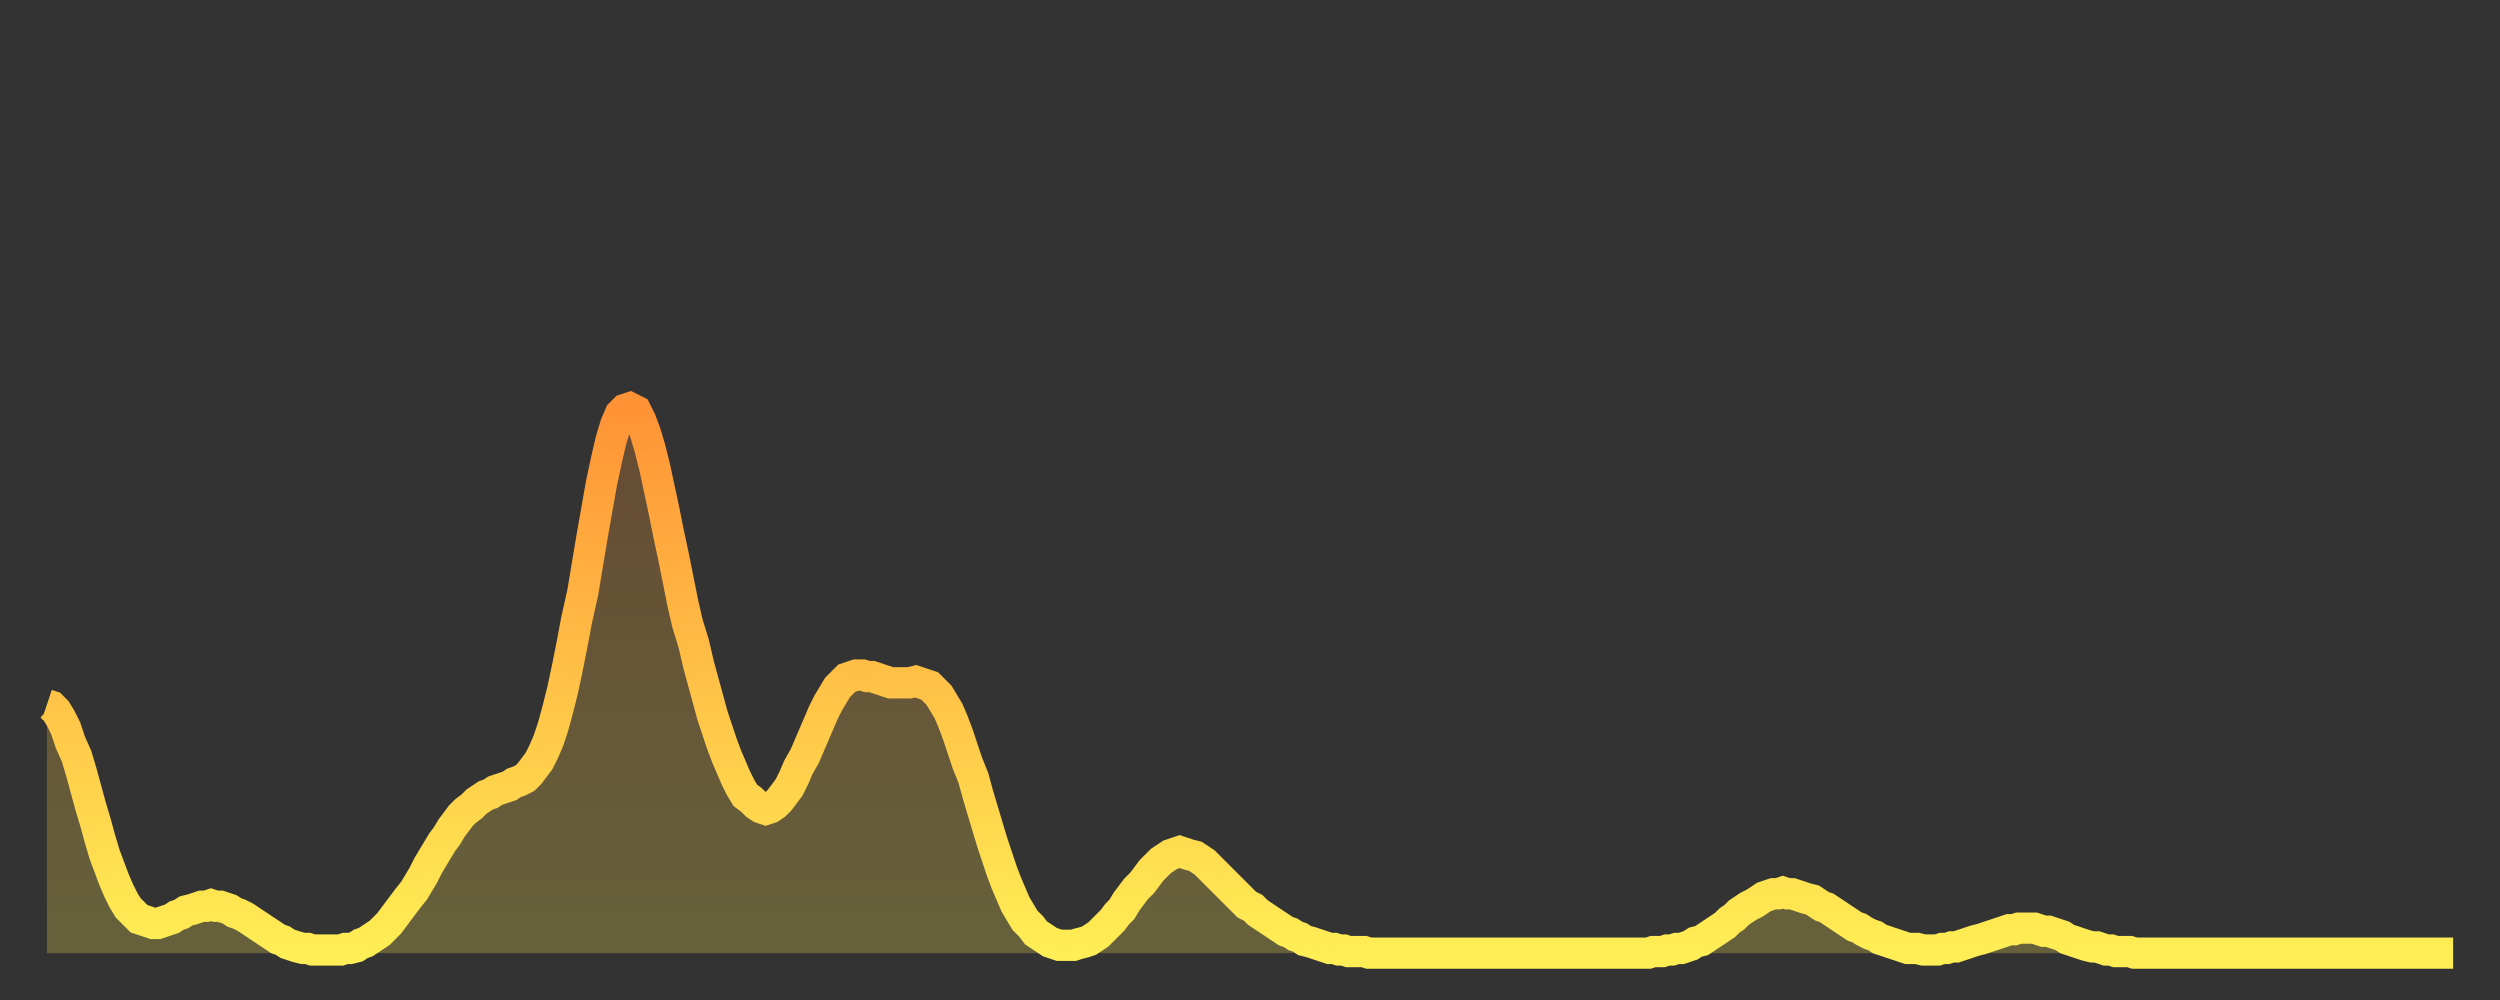<?xml version="1.0" encoding="utf-8" ?>
<svg baseProfile="full" height="64" version="1.1" width="160" xmlns="http://www.w3.org/2000/svg" xmlns:ev="http://www.w3.org/2001/xml-events" xmlns:xlink="http://www.w3.org/1999/xlink"><rect width="100%" height="100%" fill="#333333" stroke="none"/><defs><linearGradient id="id67816" x1="0" x2="0" y1="0" y2="1"><stop offset="0%" stop-color="#ff9336" /><stop offset="50%" stop-color="#ffc146" /><stop offset="100%" stop-color="#ffee55" /></linearGradient></defs><g transform="translate(3,3)"><g><path d="M 0.0 42.1 0.3 42.2 0.6 42.5 0.9 43.0 1.2 43.6 1.5 44.5 1.9 45.4 2.2 46.4 2.5 47.5 2.8 48.6 3.1 49.6 3.4 50.7 3.7 51.7 4.0 52.5 4.3 53.3 4.6 54.0 4.9 54.6 5.2 55.1 5.6 55.5 5.9 55.8 6.2 55.9 6.5 56.0 6.8 56.1 7.1 56.1 7.4 56.0 7.7 55.9 8.0 55.8 8.3 55.6 8.6 55.5 8.9 55.3 9.3 55.2 9.6 55.1 9.9 55.0 10.2 55.0 10.5 54.9 10.8 55.0 11.1 55.0 11.4 55.1 11.7 55.2 12.0 55.4 12.3 55.5 12.7 55.7 13.0 55.9 13.3 56.1 13.6 56.3 13.9 56.5 14.2 56.7 14.5 56.9 14.8 57.1 15.1 57.2 15.4 57.4 15.7 57.5 16.0 57.6 16.4 57.7 16.7 57.7 17.0 57.8 17.3 57.8 17.6 57.8 17.9 57.8 18.2 57.8 18.5 57.8 18.8 57.8 19.1 57.7 19.4 57.7 19.8 57.6 20.1 57.4 20.4 57.3 20.7 57.1 21.0 56.9 21.3 56.7 21.6 56.4 21.9 56.1 22.2 55.7 22.5 55.3 22.8 54.9 23.1 54.5 23.5 54.0 23.8 53.5 24.1 53.0 24.4 52.4 24.7 51.9 25.0 51.4 25.3 50.9 25.6 50.5 25.9 50.0 26.2 49.6 26.5 49.2 26.8 48.9 27.2 48.6 27.5 48.3 27.8 48.1 28.1 47.9 28.4 47.8 28.7 47.6 29.0 47.5 29.3 47.4 29.6 47.3 29.9 47.1 30.2 47.0 30.6 46.8 30.9 46.5 31.2 46.1 31.5 45.7 31.8 45.1 32.1 44.4 32.4 43.5 32.7 42.4 33.0 41.2 33.3 39.8 33.6 38.3 33.9 36.7 34.3 34.9 34.6 33.1 34.9 31.3 35.2 29.6 35.5 27.9 35.8 26.5 36.1 25.2 36.4 24.2 36.7 23.5 37.0 23.2 37.3 23.1 37.7 23.3 38.0 23.9 38.3 24.7 38.6 25.7 38.9 26.9 39.2 28.3 39.5 29.7 39.8 31.2 40.1 32.6 40.4 34.1 40.7 35.6 41.0 36.9 41.4 38.2 41.7 39.5 42.0 40.6 42.3 41.7 42.6 42.8 42.9 43.7 43.2 44.6 43.5 45.4 43.8 46.1 44.1 46.8 44.4 47.4 44.7 47.9 45.1 48.2 45.4 48.5 45.7 48.7 46.0 48.8 46.3 48.7 46.6 48.5 46.9 48.2 47.2 47.8 47.5 47.4 47.8 46.8 48.1 46.1 48.5 45.4 48.8 44.7 49.1 44.0 49.4 43.3 49.7 42.6 50.0 42.0 50.3 41.5 50.6 41.0 50.9 40.7 51.2 40.4 51.5 40.3 51.8 40.2 52.2 40.2 52.5 40.3 52.8 40.3 53.1 40.4 53.4 40.5 53.7 40.6 54.0 40.7 54.3 40.7 54.6 40.7 54.9 40.7 55.2 40.7 55.6 40.6 55.9 40.7 56.2 40.8 56.5 40.9 56.8 41.2 57.1 41.5 57.4 42.0 57.7 42.5 58.0 43.2 58.3 44.0 58.6 44.9 58.9 45.8 59.3 46.8 59.6 47.9 59.9 48.9 60.2 49.9 60.5 50.9 60.8 51.8 61.1 52.7 61.4 53.5 61.7 54.2 62.0 54.9 62.3 55.4 62.6 55.9 63.0 56.3 63.3 56.7 63.6 56.9 63.9 57.1 64.2 57.3 64.5 57.4 64.8 57.5 65.1 57.5 65.4 57.5 65.7 57.5 66.0 57.4 66.4 57.3 66.7 57.2 67.0 57.0 67.3 56.8 67.6 56.5 67.9 56.2 68.2 55.9 68.5 55.5 68.8 55.2 69.1 54.7 69.4 54.3 69.7 53.9 70.1 53.5 70.4 53.1 70.7 52.7 71.0 52.4 71.3 52.1 71.6 51.9 71.9 51.7 72.2 51.6 72.5 51.5 72.8 51.6 73.1 51.7 73.5 51.8 73.8 52.0 74.1 52.2 74.4 52.5 74.7 52.8 75.0 53.1 75.3 53.4 75.6 53.7 75.9 54.0 76.2 54.3 76.5 54.6 76.8 54.9 77.2 55.1 77.5 55.4 77.8 55.6 78.1 55.8 78.4 56.0 78.7 56.2 79.0 56.4 79.3 56.6 79.6 56.7 79.9 56.9 80.2 57.0 80.5 57.2 80.9 57.3 81.2 57.4 81.5 57.5 81.8 57.6 82.1 57.7 82.4 57.7 82.7 57.8 83.0 57.8 83.3 57.9 83.6 57.9 83.9 57.9 84.3 57.9 84.6 58.0 84.9 58.0 85.2 58.0 85.5 58.0 85.8 58.0 86.1 58.0 86.4 58.0 86.7 58.0 87.0 58.0 87.3 58.0 87.6 58.0 88.0 58.0 88.3 58.0 88.6 58.0 88.9 58.0 89.2 58.0 89.5 58.0 89.8 58.0 90.1 58.0 90.4 58.0 90.7 58.0 91.0 58.0 91.4 58.0 91.7 58.0 92.0 58.0 92.3 58.0 92.6 58.0 92.9 58.0 93.2 58.0 93.5 58.0 93.8 58.0 94.1 58.0 94.4 58.0 94.7 58.0 95.1 58.0 95.4 58.0 95.7 58.0 96.0 58.0 96.3 58.0 96.6 58.0 96.9 58.0 97.2 58.0 97.5 58.0 97.8 58.0 98.1 58.0 98.4 58.0 98.8 58.0 99.1 58.0 99.4 58.0 99.7 58.0 100.0 58.0 100.3 58.0 100.6 58.0 100.9 58.0 101.2 58.0 101.5 58.0 101.8 58.0 102.2 58.0 102.5 58.0 102.8 57.9 103.1 57.9 103.4 57.9 103.7 57.8 104.0 57.8 104.3 57.7 104.6 57.7 104.9 57.6 105.2 57.5 105.5 57.3 105.9 57.2 106.2 57.0 106.5 56.8 106.8 56.6 107.1 56.4 107.4 56.2 107.7 55.9 108.0 55.7 108.3 55.4 108.6 55.2 108.9 55.0 109.3 54.8 109.6 54.6 109.9 54.4 110.2 54.3 110.5 54.2 110.8 54.2 111.1 54.1 111.4 54.2 111.7 54.2 112.0 54.3 112.3 54.4 112.6 54.5 113.0 54.6 113.3 54.8 113.6 55.0 113.9 55.1 114.2 55.3 114.5 55.5 114.8 55.7 115.1 55.9 115.4 56.1 115.7 56.3 116.0 56.4 116.3 56.6 116.7 56.8 117.0 56.9 117.3 57.1 117.6 57.2 117.9 57.3 118.2 57.4 118.5 57.5 118.8 57.6 119.1 57.7 119.4 57.7 119.7 57.7 120.1 57.8 120.4 57.8 120.7 57.8 121.0 57.8 121.3 57.7 121.6 57.7 121.9 57.6 122.2 57.6 122.5 57.5 122.8 57.4 123.1 57.3 123.4 57.2 123.8 57.1 124.1 57.0 124.4 56.9 124.7 56.8 125.0 56.7 125.3 56.6 125.6 56.5 125.9 56.5 126.2 56.4 126.5 56.4 126.8 56.4 127.2 56.4 127.5 56.5 127.8 56.6 128.1 56.6 128.4 56.7 128.7 56.8 129.0 56.9 129.3 57.1 129.6 57.2 129.9 57.3 130.2 57.4 130.5 57.5 130.9 57.6 131.2 57.6 131.5 57.7 131.8 57.8 132.1 57.8 132.4 57.9 132.7 57.9 133.0 57.9 133.3 57.9 133.6 58.0 133.9 58.0 134.2 58.0 134.6 58.0 134.9 58.0 135.2 58.0 135.5 58.0 135.8 58.0 136.1 58.0 136.4 58.0 136.7 58.0 137.0 58.0 137.3 58.0 137.6 58.0 138.0 58.0 138.3 58.0 138.6 58.0 138.9 58.0 139.2 58.0 139.5 58.0 139.8 58.0 140.1 58.0 140.4 58.0 140.7 58.0 141.0 58.0 141.3 58.0 141.7 58.0 142.0 58.0 142.3 58.0 142.6 58.0 142.9 58.0 143.2 58.0 143.5 58.0 143.8 58.0 144.1 58.0 144.4 58.0 144.7 58.0 145.1 58.0 145.4 58.0 145.7 58.0 146.0 58.0 146.3 58.0 146.6 58.0 146.9 58.0 147.2 58.0 147.5 58.0 147.8 58.0 148.1 58.0 148.4 58.0 148.8 58.0 149.1 58.0 149.4 58.0 149.7 58.0 150.0 58.0 150.3 58.0 150.6 58.0 150.9 58.0 151.2 58.0 151.5 58.0 151.8 58.0 152.1 58.0 152.5 58.0 152.8 58.0 153.1 58.0 153.4 58.0 153.7 58.0 154.0 58.0" fill="none" id="graph-curve" opacity="1" stroke="url(#id67816)" stroke-width="2" /><path d="M 0 58 L 0.0 42.1 0.3 42.2 0.6 42.5 0.9 43.0 1.2 43.6 1.5 44.5 1.9 45.4 2.2 46.4 2.5 47.5 2.8 48.6 3.1 49.6 3.4 50.7 3.7 51.7 4.0 52.5 4.3 53.3 4.6 54.0 4.9 54.6 5.2 55.1 5.6 55.5 5.9 55.8 6.2 55.9 6.5 56.0 6.8 56.1 7.1 56.1 7.4 56.0 7.7 55.9 8.0 55.8 8.3 55.6 8.6 55.5 8.9 55.3 9.3 55.2 9.6 55.1 9.9 55.0 10.2 55.0 10.5 54.9 10.8 55.0 11.1 55.0 11.4 55.1 11.7 55.2 12.0 55.4 12.3 55.5 12.7 55.7 13.0 55.9 13.3 56.1 13.6 56.3 13.9 56.5 14.2 56.7 14.5 56.9 14.8 57.1 15.1 57.2 15.4 57.4 15.7 57.5 16.0 57.6 16.4 57.7 16.7 57.7 17.0 57.8 17.3 57.8 17.6 57.8 17.9 57.8 18.2 57.8 18.5 57.8 18.8 57.8 19.1 57.7 19.4 57.7 19.8 57.6 20.1 57.4 20.4 57.3 20.7 57.1 21.0 56.9 21.3 56.7 21.6 56.4 21.9 56.1 22.2 55.7 22.5 55.3 22.8 54.9 23.1 54.5 23.5 54.0 23.8 53.5 24.1 53.0 24.4 52.4 24.7 51.9 25.0 51.4 25.3 50.9 25.6 50.5 25.9 50.0 26.2 49.6 26.5 49.2 26.8 48.9 27.2 48.6 27.5 48.3 27.8 48.1 28.1 47.9 28.4 47.8 28.7 47.6 29.0 47.5 29.3 47.4 29.6 47.3 29.9 47.1 30.2 47.0 30.6 46.8 30.9 46.5 31.2 46.1 31.5 45.7 31.8 45.1 32.1 44.4 32.4 43.5 32.7 42.4 33.0 41.2 33.3 39.8 33.6 38.3 33.9 36.7 34.3 34.9 34.6 33.1 34.9 31.3 35.2 29.6 35.5 27.9 35.8 26.5 36.1 25.2 36.4 24.2 36.7 23.5 37.0 23.2 37.3 23.1 37.7 23.3 38.0 23.9 38.3 24.7 38.6 25.7 38.9 26.9 39.2 28.3 39.5 29.7 39.8 31.2 40.1 32.6 40.4 34.1 40.7 35.6 41.0 36.9 41.4 38.2 41.7 39.5 42.0 40.6 42.3 41.7 42.6 42.8 42.9 43.7 43.2 44.6 43.5 45.4 43.8 46.1 44.1 46.8 44.4 47.4 44.7 47.9 45.1 48.2 45.4 48.5 45.7 48.7 46.0 48.8 46.3 48.7 46.6 48.5 46.9 48.2 47.2 47.8 47.5 47.4 47.8 46.8 48.1 46.1 48.5 45.4 48.8 44.7 49.1 44.0 49.4 43.3 49.7 42.6 50.0 42.0 50.3 41.5 50.6 41.0 50.9 40.7 51.2 40.4 51.5 40.3 51.8 40.2 52.2 40.2 52.5 40.3 52.8 40.3 53.1 40.4 53.4 40.5 53.7 40.6 54.0 40.7 54.3 40.7 54.6 40.7 54.9 40.7 55.2 40.7 55.6 40.6 55.9 40.7 56.2 40.8 56.5 40.9 56.8 41.2 57.1 41.5 57.4 42.0 57.7 42.5 58.0 43.2 58.3 44.0 58.6 44.9 58.9 45.8 59.3 46.8 59.6 47.9 59.9 48.9 60.2 49.9 60.5 50.9 60.8 51.8 61.1 52.7 61.4 53.5 61.7 54.2 62.0 54.9 62.3 55.4 62.6 55.9 63.0 56.3 63.3 56.7 63.6 56.9 63.9 57.1 64.2 57.3 64.5 57.4 64.8 57.5 65.1 57.5 65.4 57.5 65.7 57.5 66.0 57.4 66.4 57.3 66.7 57.2 67.0 57.0 67.3 56.8 67.6 56.5 67.9 56.2 68.2 55.9 68.5 55.5 68.8 55.2 69.1 54.7 69.4 54.3 69.7 53.9 70.1 53.5 70.4 53.1 70.7 52.7 71.0 52.4 71.3 52.1 71.6 51.9 71.9 51.7 72.2 51.6 72.5 51.5 72.8 51.6 73.1 51.7 73.5 51.8 73.8 52.0 74.1 52.2 74.4 52.5 74.7 52.8 75.0 53.1 75.3 53.4 75.6 53.7 75.9 54.0 76.2 54.3 76.5 54.6 76.8 54.9 77.2 55.1 77.5 55.4 77.8 55.6 78.1 55.8 78.4 56.0 78.7 56.2 79.0 56.4 79.3 56.6 79.6 56.7 79.9 56.9 80.2 57.0 80.5 57.2 80.9 57.3 81.2 57.4 81.5 57.5 81.8 57.6 82.1 57.7 82.4 57.7 82.7 57.8 83.0 57.8 83.3 57.9 83.6 57.9 83.9 57.9 84.3 57.9 84.6 58.0 84.9 58.0 85.2 58.0 85.5 58.0 85.8 58.0 86.1 58.0 86.4 58.0 86.7 58.0 87.0 58.0 87.3 58.0 87.6 58.0 88.0 58.0 88.3 58.0 88.6 58.0 88.9 58.0 89.2 58.0 89.5 58.0 89.8 58.0 90.1 58.0 90.4 58.0 90.7 58.0 91.0 58.0 91.4 58.0 91.7 58.0 92.0 58.0 92.3 58.0 92.6 58.0 92.9 58.0 93.2 58.0 93.5 58.0 93.8 58.0 94.1 58.0 94.4 58.0 94.7 58.0 95.1 58.0 95.4 58.0 95.7 58.0 96.0 58.0 96.3 58.0 96.6 58.0 96.9 58.0 97.2 58.0 97.5 58.0 97.8 58.0 98.1 58.0 98.4 58.0 98.8 58.0 99.1 58.0 99.4 58.0 99.7 58.0 100.0 58.0 100.3 58.0 100.6 58.0 100.9 58.0 101.2 58.0 101.5 58.0 101.8 58.0 102.2 58.0 102.5 58.0 102.8 57.9 103.1 57.9 103.4 57.9 103.7 57.8 104.0 57.8 104.3 57.7 104.6 57.7 104.9 57.6 105.2 57.5 105.5 57.3 105.9 57.2 106.2 57.0 106.5 56.8 106.8 56.6 107.1 56.4 107.4 56.2 107.7 55.9 108.0 55.7 108.3 55.4 108.6 55.2 108.9 55.0 109.3 54.8 109.6 54.6 109.9 54.4 110.2 54.3 110.5 54.2 110.8 54.2 111.1 54.1 111.4 54.2 111.7 54.2 112.0 54.3 112.3 54.4 112.6 54.5 113.0 54.6 113.3 54.8 113.6 55.0 113.9 55.1 114.2 55.3 114.5 55.5 114.8 55.7 115.1 55.9 115.4 56.1 115.7 56.3 116.0 56.4 116.3 56.6 116.7 56.8 117.0 56.9 117.3 57.1 117.6 57.2 117.9 57.3 118.2 57.4 118.5 57.5 118.8 57.6 119.1 57.7 119.4 57.7 119.7 57.7 120.1 57.8 120.4 57.8 120.7 57.8 121.0 57.8 121.3 57.7 121.6 57.7 121.9 57.6 122.2 57.6 122.5 57.5 122.8 57.4 123.1 57.3 123.4 57.2 123.8 57.1 124.1 57.0 124.4 56.9 124.7 56.8 125.0 56.7 125.3 56.6 125.6 56.5 125.9 56.5 126.2 56.4 126.5 56.4 126.8 56.4 127.2 56.4 127.5 56.5 127.8 56.6 128.1 56.6 128.4 56.7 128.7 56.8 129.0 56.9 129.3 57.1 129.6 57.2 129.9 57.3 130.2 57.4 130.5 57.5 130.9 57.6 131.2 57.6 131.5 57.7 131.8 57.8 132.1 57.8 132.4 57.9 132.7 57.9 133.0 57.9 133.3 57.9 133.6 58.0 133.9 58.0 134.2 58.0 134.6 58.0 134.9 58.0 135.2 58.0 135.5 58.0 135.8 58.0 136.1 58.0 136.4 58.0 136.7 58.0 137.0 58.0 137.3 58.0 137.6 58.0 138.0 58.0 138.3 58.0 138.6 58.0 138.9 58.0 139.2 58.0 139.5 58.0 139.8 58.0 140.1 58.0 140.4 58.0 140.7 58.0 141.0 58.0 141.3 58.0 141.7 58.0 142.0 58.0 142.3 58.0 142.6 58.0 142.9 58.0 143.2 58.0 143.5 58.0 143.8 58.0 144.1 58.0 144.4 58.0 144.7 58.0 145.1 58.0 145.4 58.0 145.7 58.0 146.0 58.0 146.3 58.0 146.6 58.0 146.9 58.0 147.2 58.0 147.5 58.0 147.8 58.0 148.1 58.0 148.4 58.0 148.8 58.0 149.1 58.0 149.4 58.0 149.7 58.0 150.0 58.0 150.3 58.0 150.6 58.0 150.9 58.0 151.2 58.0 151.5 58.0 151.8 58.0 152.1 58.0 152.5 58.0 152.8 58.0 153.1 58.0 153.4 58.0 153.7 58.0 154.0 58.0 154 58" fill="url(#id67816)" fill-opacity=".25" id="graph-shadow" /></g></g></svg>